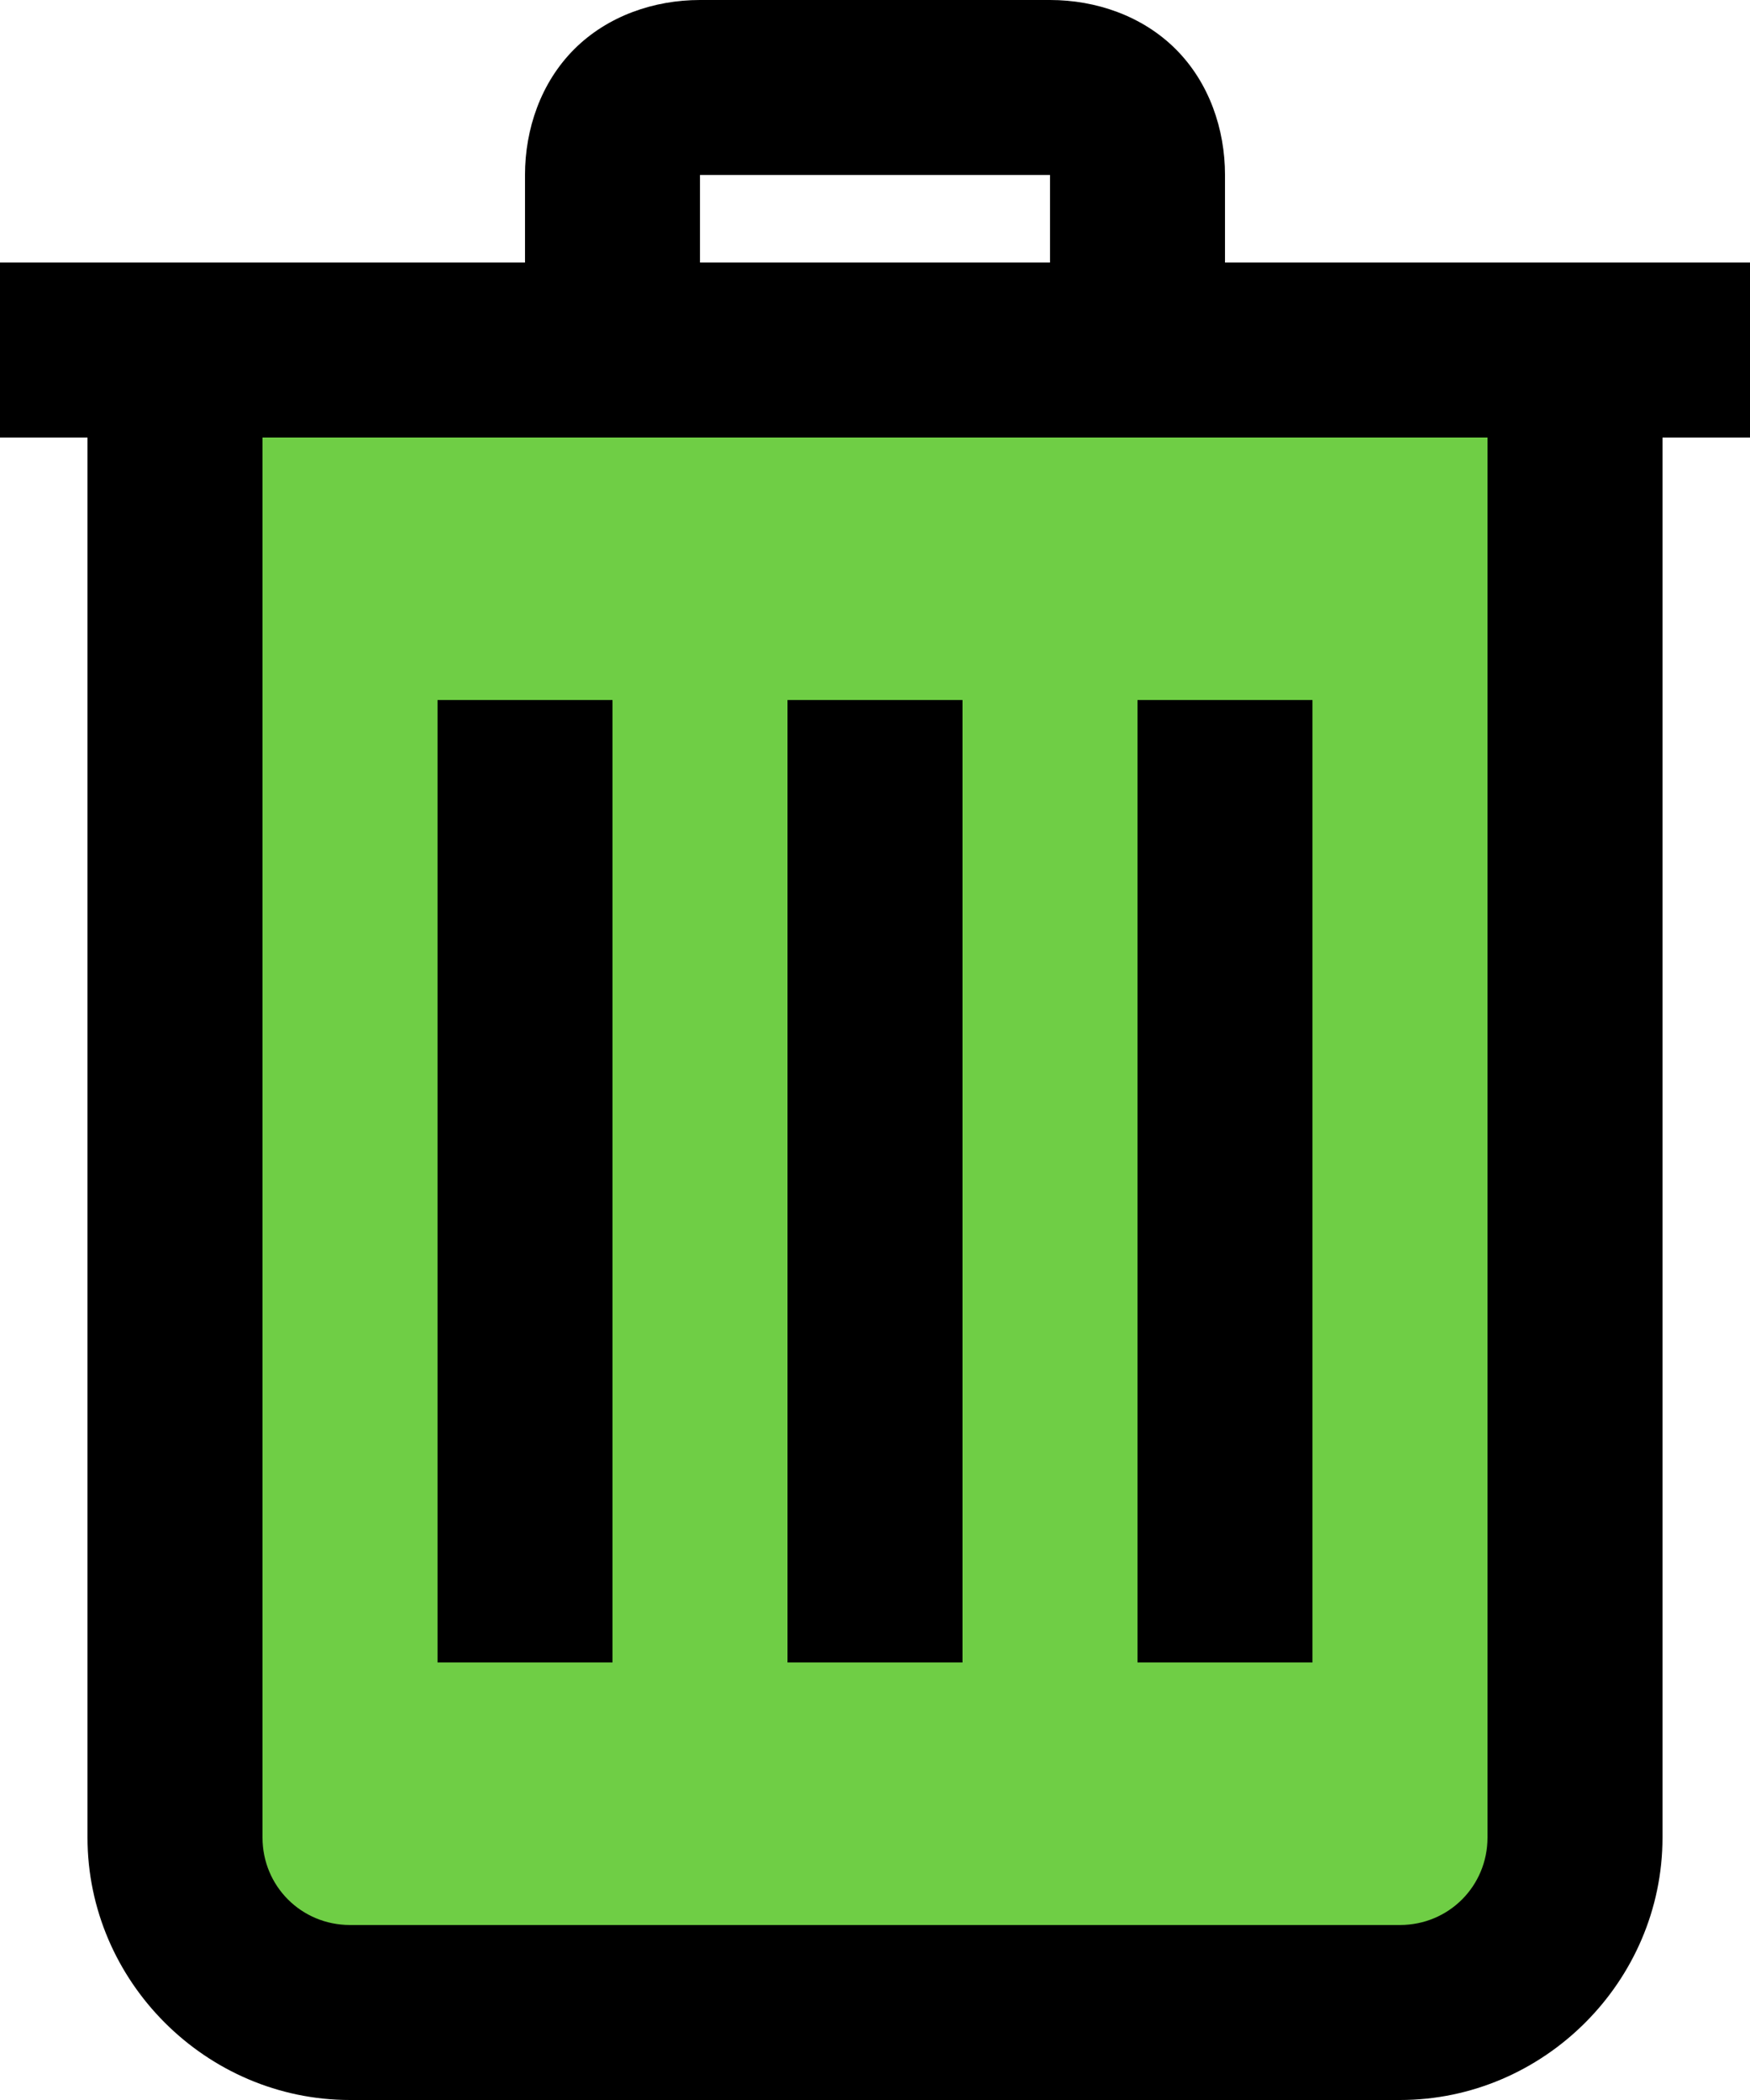 <?xml version="1.0" encoding="utf-8"?>
<!-- Generator: Adobe Illustrator 23.0.1, SVG Export Plug-In . SVG Version: 6.00 Build 0)  -->
<svg version="1.1" id="Ebene_1" xmlns="http://www.w3.org/2000/svg" xmlns:xlink="http://www.w3.org/1999/xlink" x="0px" y="0px"
	 viewBox="0 0 320 384" style="enable-background:new 0 0 320 384;" xml:space="preserve">
<style type="text/css">
	.st0{fill:#6FCE45;stroke:#000000;stroke-miterlimit:10;}
</style>
<rect x="34" y="64" class="st0" width="251" height="298"/>
<g id="surface1">
	<path d="M128,0c-8.4,0-16.9,2.9-23,9s-9,14.6-9,23v16H0v32h16v256c0,26.3,21.7,48,48,48h192c26.3,0,48-21.7,48-48V80h16V48h-96V32
		c0-8.4-2.9-16.9-9-23s-14.6-9-23-9H128z M128,32h64v16h-64V32z M48,80h224v256c0,8.9-7.1,16-16,16H64c-8.9,0-16-7.1-16-16V80z
		 M80,128v176h32V128H80z M144,128v176h32V128H144z M208,128v176h32V128H208z"/>
</g>
</svg>
